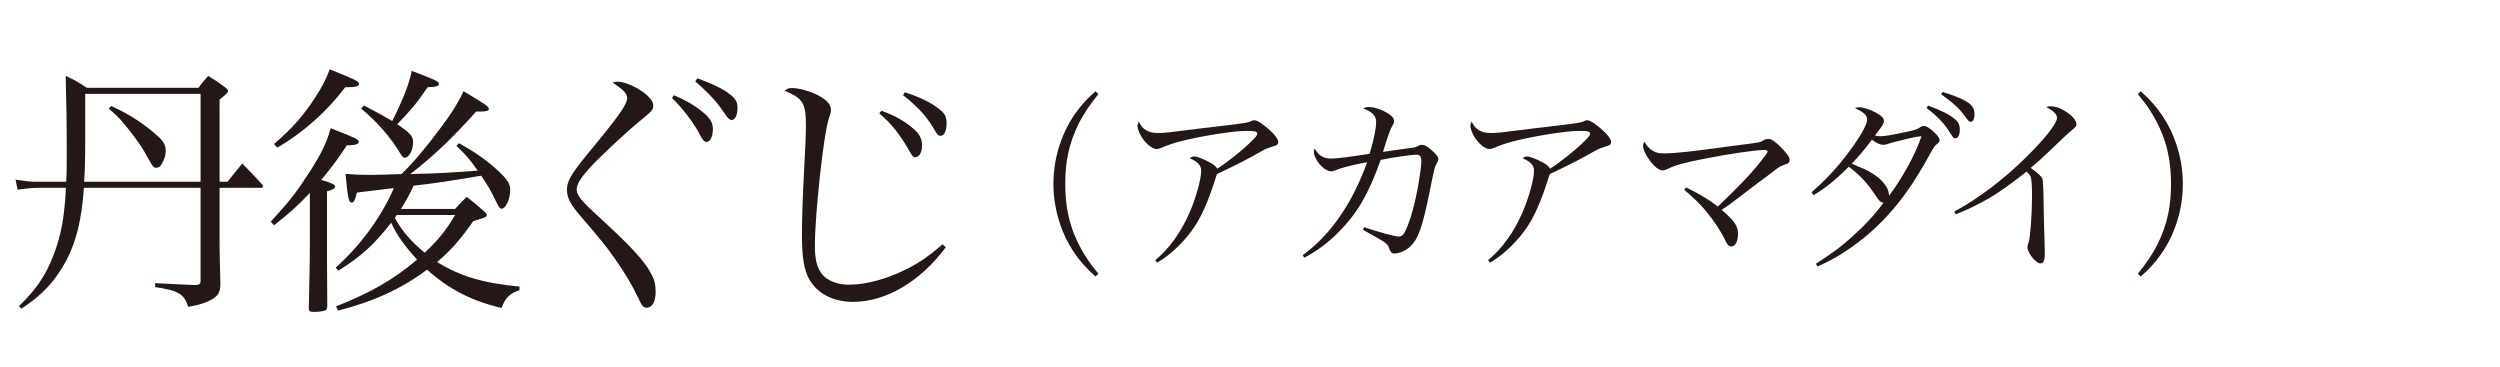 <?xml version="1.0" encoding="utf-8"?>
<!-- Generator: Adobe Illustrator 16.0.3, SVG Export Plug-In . SVG Version: 6.00 Build 0)  -->
<!DOCTYPE svg PUBLIC "-//W3C//DTD SVG 1.1//EN" "http://www.w3.org/Graphics/SVG/1.1/DTD/svg11.dtd">
<svg version="1.1" id="レイヤー_1" xmlns="http://www.w3.org/2000/svg" xmlns:xlink="http://www.w3.org/1999/xlink" x="0px"
	 y="0px" width="340.88px" height="50px" viewBox="0 0 340.88 50" enable-background="new 0 0 340.88 50" xml:space="preserve">
<g>
	<path fill="#231815" d="M31.02,24.781c0.864-1.078,1.116-1.402,2.016-2.482c1.188,1.188,1.548,1.584,2.664,2.807
		c0.108,0.109,0.18,0.252,0.18,0.289c0,0.107-0.108,0.215-0.216,0.215H29.94v7.596c0,0.828,0,0.863,0.108,5.436
		c0,1.152-0.252,1.619-1.044,2.123c-0.864,0.504-1.728,0.793-3.348,1.08c-0.504-1.727-1.296-2.23-4.5-2.699v-0.541
		c2.952,0.145,3.132,0.182,5.292,0.254c0.108,0,0.18,0,0.252,0c0.468,0,0.648-0.182,0.648-0.541V25.609h-15.91
		c-0.288,4.248-1.008,7.236-2.375,9.863c-1.548,2.879-3.24,4.715-6.155,6.623l-0.324-0.359c2.591-2.447,4.104-4.859,5.219-8.387
		c0.684-2.232,1.008-4.32,1.188-7.74H5.175c-0.792,0-1.404,0.072-2.771,0.252l-0.288-1.367c2.016,0.287,2.052,0.287,3.06,0.287
		h3.852c0.072-1.15,0.072-2.195,0.072-3.85c0-4.537-0.036-6.264-0.144-10.584c1.296,0.611,1.692,0.828,2.879,1.621h15.226
		c0.504-0.686,0.684-0.9,1.332-1.621c1.044,0.648,1.368,0.865,2.34,1.584c0.252,0.217,0.36,0.359,0.36,0.432
		c0,0.252-0.036,0.289-1.152,1.225v11.193H31.02z M27.349,12.795h-15.73c0,1.08,0,1.08,0,6.336c0,2.447-0.036,3.924-0.144,5.65
		h15.874V12.795z M15.146,14.451c2.52,1.115,4.751,2.592,6.624,4.355c0.612,0.611,0.828,1.08,0.828,1.873
		c0,0.504-0.216,1.115-0.576,1.727c-0.18,0.324-0.396,0.469-0.684,0.469c-0.432,0-0.432,0-1.692-2.268
		c-0.54-0.938-1.728-2.557-2.987-4.031c-0.576-0.648-0.9-0.973-1.836-1.766L15.146,14.451z"/>
	<path fill="#231815" d="M42.251,26.295c-1.728,1.834-2.771,2.771-4.896,4.426l-0.432-0.504c2.52-2.734,3.527-4.031,5.291-6.766
		c1.692-2.664,2.34-4.033,2.88-5.977c3.635,1.439,3.815,1.549,3.815,1.873c0,0.322-0.504,0.467-1.62,0.467
		c-1.26,1.943-2.052,2.988-3.492,4.715c1.296,0.361,1.908,0.648,1.908,0.9s-0.36,0.469-1.116,0.648v9.646l0.036,6.047
		c-0.036,0.252-0.072,0.396-0.144,0.469c-0.216,0.18-0.828,0.287-1.692,0.287c-0.54,0-0.648-0.072-0.684-0.432
		c0.072-3.168,0.144-6.516,0.144-9.25V26.295z M37.356,19.635c2.52-2.16,4.032-3.887,5.615-6.336c1.044-1.619,1.512-2.52,1.98-3.852
		c3.6,1.441,3.996,1.656,3.996,1.98c0,0.359-0.396,0.469-1.872,0.469c-2.52,3.311-5.615,6.082-9.25,8.242L37.356,19.635z
		 M62.049,28.49c0.648-0.721,0.864-0.936,1.584-1.656c1.08,0.863,1.404,1.115,2.412,2.016c0.252,0.217,0.324,0.359,0.324,0.469
		c0,0.107-0.108,0.252-0.216,0.287c-0.144,0.107-0.684,0.252-1.62,0.541c-1.764,2.52-3.023,3.959-4.932,5.578
		c3.06,1.908,6.191,2.879,11.231,3.348v0.504c-1.296,0.396-1.944,1.045-2.448,2.412c-4.032-0.936-7.199-2.557-10.151-5.219
		c-3.527,2.627-7.415,4.391-12.13,5.578l-0.288-0.576c4.751-1.871,7.919-3.707,11.051-6.371c-1.728-1.908-2.808-3.42-3.528-5.039
		c-2.268,2.951-4.211,4.715-7.235,6.551l-0.324-0.432c3.276-2.879,6.335-7.055,7.919-10.834l-5.04,0.611
		c-0.216,0.973-0.396,1.367-0.684,1.367c-0.432,0-0.54-0.539-0.864-3.922c1.296,0.107,1.944,0.143,2.988,0.143
		c0.36,0,1.152,0,2.304-0.035c0.504-0.037,1.332-0.037,2.339-0.072c1.476-1.439,2.484-2.627,4.104-4.68
		c2.412-3.096,3.564-4.859,4.355-6.623c2.952,1.764,3.456,2.088,3.456,2.412c0,0.252-0.288,0.359-1.152,0.359
		c-0.108,0-0.324,0-0.576,0c-3.312,3.707-5.903,6.156-8.999,8.531c0.324,0,0.324,0,0.864-0.035c2.556-0.037,4.355-0.145,8.351-0.434
		c-1.116-1.582-1.62-2.158-2.916-3.383l0.36-0.359c2.088,1.152,3.708,2.268,5.147,3.6c1.404,1.26,1.836,1.908,1.836,2.771
		c0,1.223-0.612,2.555-1.152,2.555c-0.288,0-0.36-0.143-0.864-1.15c-0.684-1.404-0.936-1.836-1.944-3.348
		c-3.779,0.646-6.299,1.043-9.215,1.367c-0.54,1.188-1.043,2.088-1.728,3.168H62.049z M49.63,14.379
		c1.872,0.973,2.628,1.404,3.852,2.125c1.476-2.953,2.304-5.039,2.664-6.84c3.204,1.225,3.708,1.439,3.708,1.764
		c0,0.289-0.36,0.432-1.548,0.469c-1.584,2.303-2.16,2.986-4.14,5.039c1.764,1.188,2.16,1.656,2.16,2.412
		c0,1.115-0.54,2.158-1.152,2.158c-0.18,0-0.288-0.107-0.504-0.432c-1.188-2.088-3.312-4.57-5.436-6.264L49.63,14.379z
		 M54.094,29.318c-0.108,0.18-0.144,0.215-0.252,0.395c0.972,1.801,2.196,3.205,4.068,4.752c1.835-1.729,2.916-3.059,4.139-5.146
		H54.094z"/>
	<path fill="#231815" d="M84.284,11.141c1.008,0,2.988,0.936,3.996,1.906c0.576,0.541,0.792,0.9,0.792,1.404
		s-0.18,0.721-2.088,2.268c-1.944,1.621-5.471,4.932-6.623,6.229c-1.26,1.402-1.728,2.195-1.728,2.914
		c0,0.504,0.36,1.117,1.08,1.836c0.504,0.541,0.504,0.541,2.52,2.412c3.924,3.6,5.759,5.615,6.624,7.344
		c0.396,0.719,0.54,1.367,0.54,2.34c0,1.367-0.468,2.158-1.224,2.158c-0.468,0-0.612-0.18-1.224-1.475
		c-0.647-1.404-1.764-3.313-3.023-5.076c-1.332-1.908-1.512-2.123-5.255-6.516c-0.972-1.188-1.368-2.051-1.368-3.023
		c0-1.15,0.576-2.123,2.771-4.822c4.355-5.256,5.436-6.803,5.436-7.668c0-0.611-0.468-1.115-1.98-2.123
		C83.78,11.176,83.96,11.141,84.284,11.141z M91.879,12.977c1.548,0.646,2.736,1.33,3.852,2.23c1.044,0.828,1.476,1.512,1.476,2.377
		c0,1.008-0.36,1.764-0.864,1.764c-0.288,0-0.504-0.217-0.828-0.828c-0.792-1.621-2.592-3.961-3.888-5.148L91.879,12.977z
		 M95.083,10.672c2.232,0.828,3.636,1.512,4.5,2.232c0.756,0.611,0.972,1.008,0.972,1.836c0,0.971-0.324,1.619-0.792,1.619
		c-0.252,0-0.504-0.217-0.792-0.648c-1.152-1.656-1.224-1.727-2.304-2.879c-0.828-0.828-1.224-1.188-1.872-1.729L95.083,10.672z"/>
	<path fill="#231815" d="M128.962,33.709c-3.456,4.68-8.171,7.451-12.635,7.451c-2.735,0-4.859-1.115-5.975-3.061
		c-0.72-1.26-1.008-3.023-1.008-6.082c0-1.98,0.108-5.4,0.288-8.676c0.216-3.887,0.252-4.895,0.252-6.191
		c0-3.096-0.36-3.707-2.916-4.787c0.396-0.287,0.612-0.359,1.008-0.359c0.828,0,2.124,0.324,3.239,0.828
		c1.368,0.648,2.088,1.367,2.088,2.123c0,0.252-0.036,0.469-0.324,1.297c-0.684,2.158-1.872,13.066-1.872,17.277
		c0,2.195,0.432,3.492,1.44,4.318c0.792,0.613,1.944,0.973,3.204,0.973c2.448,0,5.471-0.863,8.207-2.303
		c1.656-0.865,2.7-1.621,4.571-3.205L128.962,33.709z M120.179,15.1c1.944,0.684,3.456,1.584,4.644,2.699
		c0.612,0.611,0.9,1.225,0.9,2.053c0,0.936-0.396,1.584-0.936,1.584c-0.288,0-0.396-0.109-1.008-1.225
		c-1.188-2.016-2.304-3.42-3.887-4.752L120.179,15.1z M123.382,12.58c2.268,0.756,3.6,1.404,4.824,2.412
		c0.648,0.539,0.864,0.971,0.864,1.799c0,1.045-0.324,1.729-0.828,1.729c-0.324,0-0.468-0.18-0.936-1.008
		c-0.972-1.656-2.268-3.061-4.176-4.535L123.382,12.58z"/>
	<path fill="#231815" d="M149.375,12.445l0.394,0.393c-1.109,1.346-1.985,2.645-2.628,3.898c-0.719,1.422-1.231,2.881-1.536,4.379
		c-0.237,1.193-0.355,2.514-0.355,3.961c0,2.125,0.275,4.047,0.825,5.764c0.592,1.828,1.485,3.559,2.679,5.193
		c0.246,0.338,0.584,0.766,1.016,1.281l-0.394,0.395c-1.202-1.066-2.196-2.188-2.983-3.365c-0.795-1.193-1.426-2.5-1.892-3.922
		c-0.576-1.752-0.863-3.533-0.863-5.346c0-2.42,0.491-4.734,1.473-6.943c0.643-1.447,1.515-2.803,2.615-4.063
		C148.139,13.596,148.689,13.055,149.375,12.445z"/>
	<path fill="#231815" d="M157.518,35.477c1.924-1.586,3.563-3.875,4.707-6.553c0.858-1.977,1.56-4.523,1.56-5.668
		c0-0.701-0.494-1.223-1.534-1.664c0.156-0.182,0.338-0.26,0.598-0.26c0.338,0,1.248,0.338,2.002,0.754
		c0.676,0.363,0.936,0.572,1.118,0.91c1.196-0.729,3.536-2.574,4.654-3.719c0.598-0.572,0.806-0.857,0.806-1.039
		c0-0.313-0.312-0.391-1.534-0.391c-1.716,0-6.163,0.703-8.971,1.43c-0.988,0.26-1.898,0.572-2.652,0.91
		c-0.156,0.078-0.416,0.131-0.598,0.131c-0.572,0-1.508-0.781-2.08-1.742c-0.286-0.494-0.494-1.092-0.494-1.404
		c0-0.182,0.052-0.363,0.182-0.598c0.468,1.066,1.3,1.561,2.574,1.561c0.936,0,1.404-0.053,6.266-0.678
		c0.234-0.025,0.806-0.104,1.794-0.207c4.03-0.469,4.238-0.52,4.784-0.779c0.156-0.053,0.208-0.078,0.338-0.078
		c0.286,0,0.754,0.26,1.378,0.754c1.118,0.857,1.872,1.742,1.872,2.184c0,0.391-0.156,0.494-0.936,0.701
		c-0.416,0.131-0.702,0.234-1.274,0.547c-2.158,1.223-3.328,1.82-6.136,3.146c-0.156,0.441-0.182,0.494-0.39,1.17
		c-1.17,3.563-2.184,5.59-3.744,7.436c-1.274,1.482-2.574,2.627-4.03,3.484L157.518,35.477z"/>
	<path fill="#231815" d="M177.629,34.801c3.848-2.834,6.76-7.072,8.788-12.689c-1.794,0.313-3.562,0.781-4.238,1.066
		c-0.364,0.156-0.468,0.182-0.65,0.182c-0.546,0-1.248-0.467-1.794-1.221c-0.338-0.443-0.598-1.092-0.598-1.457
		c0-0.129,0.026-0.234,0.13-0.416c0.546,0.963,1.196,1.352,2.236,1.352c0.78,0,2.652-0.232,5.252-0.648
		c0.598-2.029,0.884-3.484,0.884-4.316c0-0.859-0.494-1.379-1.768-1.873c0.312-0.156,0.442-0.182,0.728-0.182
		c0.832,0,1.898,0.363,2.756,0.936c0.546,0.365,0.728,0.625,0.728,1.014c0,0.184-0.026,0.262-0.26,0.65
		c-0.26,0.443-0.52,1.145-1.248,3.51c0.91-0.129,2.756-0.389,3.094-0.441c1.274-0.156,1.274-0.156,1.69-0.363
		c0.208-0.131,0.312-0.156,0.52-0.156c0.364,0,0.676,0.156,1.352,0.754c0.598,0.52,0.884,0.885,0.884,1.195
		c0,0.184-0.052,0.287-0.234,0.625c-0.26,0.441-0.26,0.441-0.91,3.613c-0.988,4.967-1.586,6.684-2.704,7.697
		c-0.624,0.572-1.482,0.936-2.185,0.936c-0.286,0-0.52-0.234-0.624-0.598c-0.156-0.52-0.364-0.754-0.988-1.145
		c-0.286-0.182-1.17-0.676-2.626-1.482l0.156-0.363c2.184,0.729,4.187,1.273,4.732,1.273c0.416,0,0.676-0.26,0.962-0.91
		c0.676-1.455,1.274-3.666,1.768-6.551c0.208-1.223,0.338-2.289,0.338-2.836c0-0.623-0.208-0.857-0.702-0.857
		c-0.676,0-3.38,0.391-4.836,0.703c-1.664,4.654-3.198,7.305-5.772,9.879c-1.378,1.404-3.068,2.652-4.654,3.459L177.629,34.801z"/>
	<path fill="#231815" d="M202.903,35.477c1.924-1.586,3.563-3.875,4.707-6.553c0.858-1.977,1.56-4.523,1.56-5.668
		c0-0.701-0.494-1.223-1.534-1.664c0.156-0.182,0.338-0.26,0.598-0.26c0.338,0,1.248,0.338,2.002,0.754
		c0.676,0.363,0.936,0.572,1.118,0.91c1.196-0.729,3.536-2.574,4.654-3.719c0.598-0.572,0.806-0.857,0.806-1.039
		c0-0.313-0.312-0.391-1.534-0.391c-1.716,0-6.163,0.703-8.971,1.43c-0.988,0.26-1.898,0.572-2.652,0.91
		c-0.156,0.078-0.416,0.131-0.598,0.131c-0.572,0-1.508-0.781-2.08-1.742c-0.286-0.494-0.494-1.092-0.494-1.404
		c0-0.182,0.052-0.363,0.182-0.598c0.468,1.066,1.3,1.561,2.574,1.561c0.936,0,1.404-0.053,6.266-0.678
		c0.234-0.025,0.806-0.104,1.794-0.207c4.03-0.469,4.238-0.52,4.784-0.779c0.156-0.053,0.208-0.078,0.338-0.078
		c0.286,0,0.754,0.26,1.378,0.754c1.118,0.857,1.872,1.742,1.872,2.184c0,0.391-0.156,0.494-0.936,0.701
		c-0.416,0.131-0.702,0.234-1.274,0.547c-2.158,1.223-3.328,1.82-6.136,3.146c-0.156,0.441-0.182,0.494-0.39,1.17
		c-1.17,3.563-2.184,5.59-3.744,7.436c-1.274,1.482-2.574,2.627-4.03,3.484L202.903,35.477z"/>
	<path fill="#231815" d="M229.886,25.545c2.132,1.064,3.016,1.611,4.342,2.625c3.146-3.016,4.55-4.498,5.954-6.291
		c0.624-0.807,0.832-1.094,0.832-1.223c0-0.131-0.156-0.209-0.416-0.209c-1.196,0-4.784,0.521-8.061,1.17
		c-2.964,0.572-4.056,0.885-5.122,1.404c-0.338,0.156-0.52,0.209-0.728,0.209c-0.468,0-1.118-0.494-1.742-1.352
		c-0.572-0.781-0.91-1.51-0.91-1.977c0-0.209,0.052-0.391,0.156-0.598c0.312,0.57,0.702,0.986,1.248,1.299
		c0.416,0.234,0.78,0.313,1.586,0.313c1.248,0,3.484-0.234,8.606-0.936c2.444-0.313,3.77-0.494,4.004-0.547
		c0.442-0.078,0.442-0.078,0.832-0.313c0.208-0.129,0.416-0.182,0.65-0.182c0.442,0,0.962,0.365,1.82,1.248
		c0.754,0.781,1.092,1.275,1.092,1.613c0,0.232-0.104,0.416-0.312,0.52c-0.13,0.051-0.13,0.051-0.65,0.234
		c-0.312,0.104-0.676,0.338-1.456,0.961c-0.234,0.182-0.91,0.703-1.924,1.43c-0.546,0.416-1.3,0.988-2.21,1.691
		c-1.326,1.014-1.794,1.377-2.73,1.975c1.742,1.482,2.236,2.186,2.236,3.277c0,1.014-0.364,1.715-0.884,1.715
		c-0.364,0-0.572-0.207-0.91-0.936c-0.468-1.014-1.56-2.652-2.522-3.822c-0.832-0.988-1.586-1.742-3.016-2.963L229.886,25.545z"/>
	<path fill="#231815" d="M247.595,35.971c2.47-1.611,3.38-2.289,4.862-3.615c1.872-1.689,3.146-3.066,4.368-4.705
		c-0.416-0.078-0.572-0.209-1.118-1.041c-1.092-1.637-1.95-2.6-3.614-3.873c-1.846,1.82-3.224,2.938-4.81,3.873l-0.286-0.389
		c1.846-1.586,3.406-3.25,5.018-5.383c1.638-2.184,2.574-3.848,2.574-4.523c0-0.6-0.442-1.016-1.664-1.561
		c0.26-0.104,0.364-0.131,0.572-0.131c0.546,0,1.534,0.313,2.314,0.754c0.728,0.391,1.066,0.729,1.066,1.094
		c0,0.363-0.234,0.754-1.222,2.002c0.312,0.078,0.468,0.104,0.728,0.104c0.598,0,1.508-0.156,3.458-0.572
		c1.352-0.285,1.586-0.363,2.054-0.701c0.13-0.078,0.286-0.131,0.416-0.131c0.338,0,0.78,0.26,1.456,0.885
		c0.442,0.416,0.702,0.805,0.702,1.064c0,0.184-0.104,0.313-0.364,0.521c-0.312,0.26-0.416,0.416-0.858,1.195
		c-2.678,4.992-5.408,8.502-8.788,11.336c-2.21,1.82-4.42,3.225-6.656,4.16L247.595,35.971z M259.998,18.939
		c-2.106,0.52-2.106,0.52-2.392,0.625c-0.442,0.156-0.572,0.182-0.806,0.182c-0.442,0-0.91-0.209-1.56-0.703
		c-0.988,1.326-1.664,2.133-2.756,3.277c1.924,0.807,1.924,0.807,2.496,1.145c1.144,0.648,1.742,1.221,2.262,2.053
		c0.234,0.416,0.286,0.625,0.338,1.17c1.846-2.469,3.563-5.59,4.42-8.111C261.35,18.627,260.881,18.732,259.998,18.939z
		 M262.884,14.391c1.768,0.648,2.859,1.195,3.562,1.768c0.599,0.467,0.78,0.857,0.78,1.508c0,0.729-0.234,1.195-0.598,1.195
		c-0.234,0-0.313-0.078-0.885-0.988c-0.676-1.064-1.611-2.053-3.042-3.145L262.884,14.391z M264.886,12.543
		c1.689,0.521,2.756,0.963,3.458,1.432c0.65,0.467,0.884,0.883,0.884,1.637c0,0.598-0.208,0.988-0.494,0.988
		c-0.26,0-0.285-0.025-0.832-0.779c-0.701-0.988-1.638-1.846-3.224-2.965L264.886,12.543z"/>
	<path fill="#231815" d="M266.463,28.846c3.25-1.742,6.733-4.367,9.776-7.383c2.574-2.523,4.238-4.629,4.238-5.383
		c0-0.494-0.416-0.91-1.457-1.482c0.286-0.104,0.339-0.104,0.521-0.104c0.754,0,1.404,0.234,2.236,0.779
		c0.884,0.598,1.352,1.197,1.352,1.689c0,0.234-0.025,0.287-1.04,1.145c-0.26,0.209-0.26,0.209-2.105,1.977
		c-1.82,1.742-1.977,1.871-3.095,2.809c1.015,0.754,1.456,1.143,1.586,1.455c0.104,0.26,0.156,1.482,0.183,3.822
		c0.025,1.82,0.078,3.484,0.13,4.967c0,0.572,0.026,1.326,0.026,1.482c0,0.91-0.183,1.299-0.599,1.299
		c-0.598,0-1.768-1.43-1.768-2.184c0-0.182,0-0.182,0.155-0.676c0.234-0.65,0.469-3.875,0.469-6.396
		c0-1.273-0.053-2.055-0.156-2.471c-0.078-0.26-0.182-0.389-0.572-0.805c-1.82,1.455-3.692,2.781-4.992,3.561
		c-1.456,0.859-3.328,1.77-4.68,2.264L266.463,28.846z"/>
	<path fill="#231815" d="M291.896,37.709l-0.394-0.395c1.108-1.346,1.984-2.645,2.628-3.896c0.72-1.422,1.231-2.883,1.536-4.381
		c0.237-1.193,0.355-2.514,0.355-3.961c0-2.123-0.275-4.045-0.825-5.764c-0.593-1.828-1.485-3.559-2.679-5.191
		c-0.245-0.33-0.584-0.758-1.016-1.283l0.394-0.393c1.21,1.074,2.205,2.199,2.983,3.377c0.796,1.193,1.426,2.496,1.892,3.91
		c0.575,1.752,0.863,3.533,0.863,5.344c0,2.422-0.491,4.736-1.473,6.945c-0.651,1.455-1.523,2.809-2.615,4.063
		C293.131,36.557,292.581,37.1,291.896,37.709z"/>
</g>
</svg>
